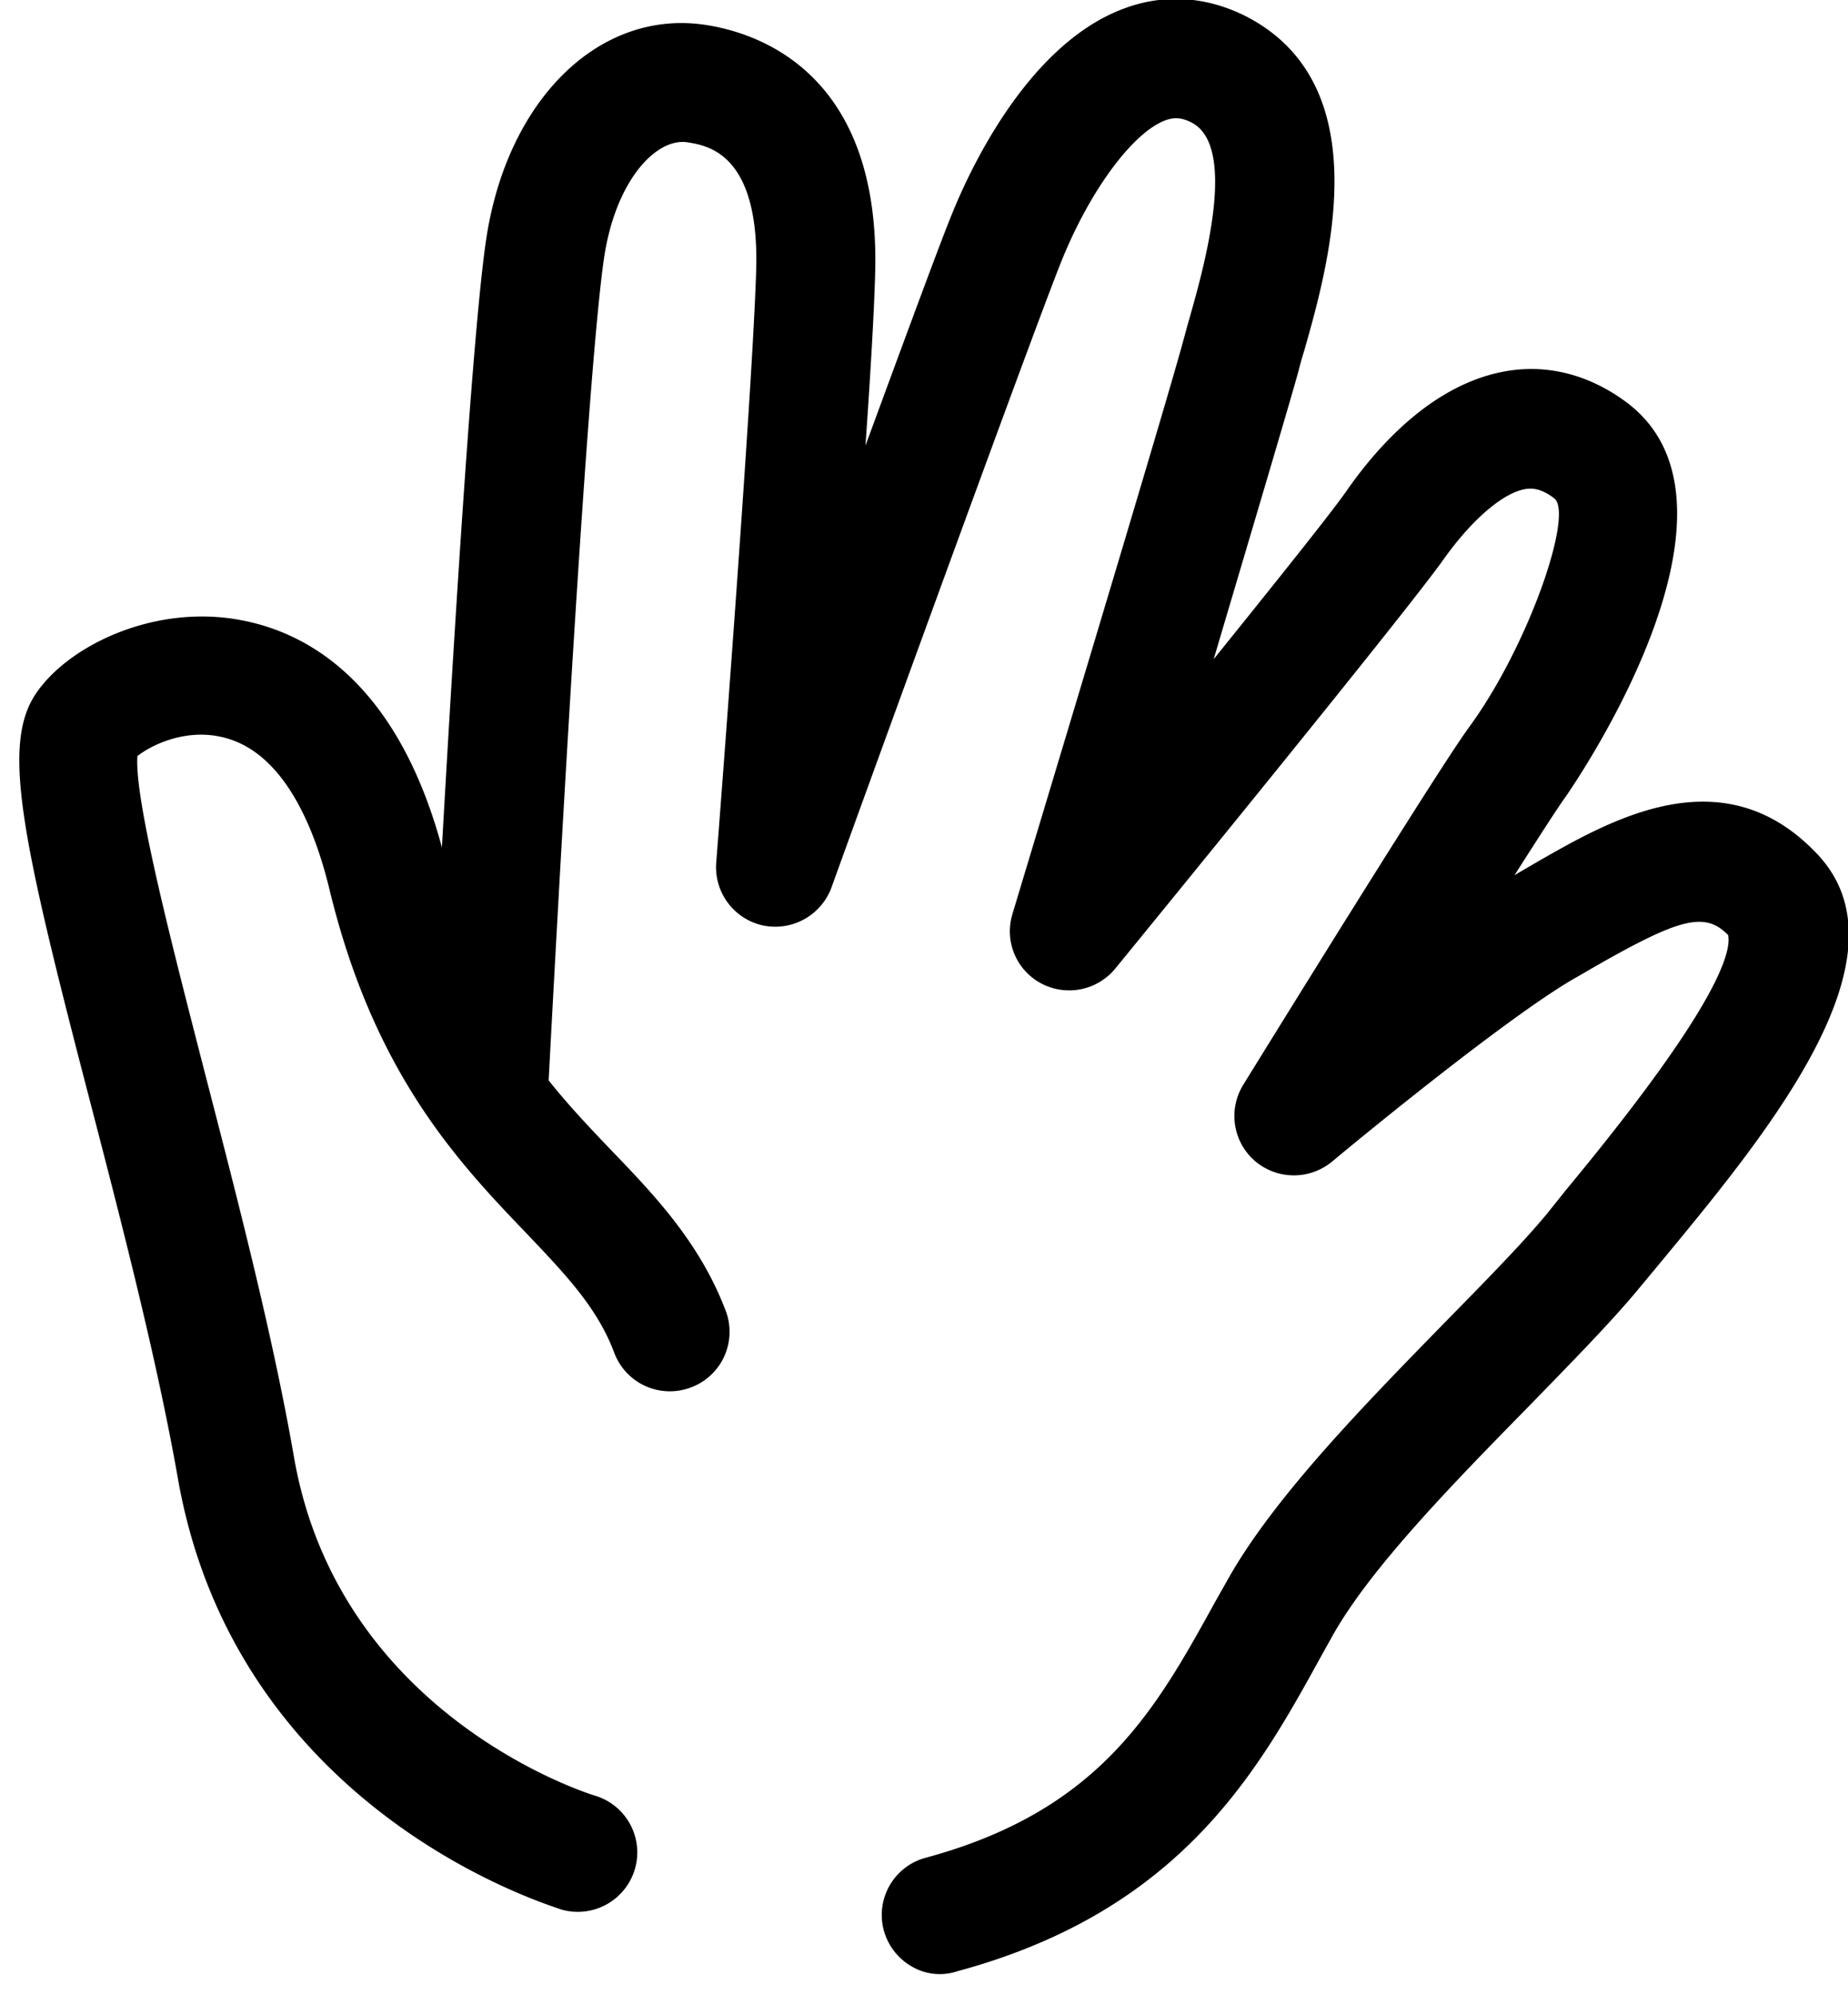 <svg width="63" height="68" fill="none" xmlns="http://www.w3.org/2000/svg"><path d="M14.957 63.124c-3.367-2.042-7.705-5.94-8.895-12.753-.72-4.085-1.926-8.73-2.991-12.831-2.38-9.136-3.038-12.239-1.8-13.97 1.158-1.636 4.086-2.993 6.968-2.431 2.38.452 5.512 2.276 6.968 8.294 1.253 5.176 3.492 7.53 5.653 9.79 1.488 1.544 3.007 3.15 3.884 5.458a2.023 2.023 0 01-1.19 2.603 2.024 2.024 0 01-2.615-1.185c-.58-1.543-1.66-2.666-3.023-4.1-2.302-2.401-5.152-5.41-6.67-11.63-.517-2.168-1.598-4.85-3.775-5.27-1.237-.25-2.364.327-2.787.67-.11 1.497 1.221 6.595 2.286 10.742 1.08 4.178 2.318 8.918 3.054 13.158 1.55 8.872 10.147 11.49 10.241 11.522a2.018 2.018 0 011.378 2.51 2.03 2.03 0 01-2.52 1.372c-.157-.062-1.958-.608-4.166-1.949z" fill="#000"/><path d="M31.04 66.993a2.035 2.035 0 01-.909-1.201 2.018 2.018 0 011.425-2.479c5.951-1.606 7.846-5.051 9.866-8.715l.423-.748c1.566-2.807 4.682-5.987 7.423-8.793 1.362-1.388 2.646-2.698 3.46-3.68l.674-.842c5.026-6.064 5.637-8.029 5.512-8.668-.783-.795-1.613-.593-4.463 1.029l-.673.39c-2.067 1.153-6.734 4.942-8.363 6.298a2.042 2.042 0 01-2.63-.015 2.025 2.025 0 01-.408-2.588c.674-1.092 6.609-10.696 7.69-12.177 2.05-2.79 3.601-7.327 2.912-7.826-.454-.343-.752-.343-.971-.312-.767.125-1.832 1.045-2.787 2.385-1.284 1.825-10.79 13.455-11.197 13.954a2.034 2.034 0 01-2.521.514 2.01 2.01 0 01-.987-2.37c.047-.17 5.2-17.211 5.826-19.55.062-.218.125-.468.203-.733.501-1.761 1.676-5.924.047-6.704-.313-.155-.564-.171-.861-.062-1.096.405-2.537 2.339-3.508 4.708-.94 2.292-7.814 21.25-7.877 21.438a2.045 2.045 0 01-2.333 1.294 2.033 2.033 0 01-1.597-2.136c.015-.156 1.237-15.98 1.362-20.175.125-4.022-1.676-4.271-2.349-4.38-1.065-.157-2.443 1.309-2.834 3.928-.69 4.662-1.91 28.469-1.926 28.703a2.027 2.027 0 01-2.13 1.917c-1.128-.062-1.99-1.013-1.926-2.12.047-.982 1.237-24.244 1.957-29.092.705-4.77 3.837-7.858 7.438-7.343 1.817.265 6.03 1.621 5.826 8.496-.032 1.232-.157 3.4-.329 5.847 1.378-3.742 2.584-7.016 2.96-7.92.689-1.7 2.662-5.784 5.84-6.969 1.363-.515 2.788-.421 4.12.234 4.619 2.323 2.88 8.466 2.035 11.428-.078.25-.14.467-.188.67-.313 1.138-1.613 5.504-2.897 9.838 2.161-2.682 4.072-5.067 4.541-5.753 1.144-1.637 3.023-3.664 5.466-4.07 1.409-.233 2.818.141 4.056 1.06 4.854 3.602-2.005 13.362-2.068 13.456-.25.343-.892 1.34-1.738 2.666.063-.032.126-.078.188-.11l.642-.374c2.506-1.434 6.311-3.601 9.49-.234 3.304 3.493-1.723 9.542-5.387 13.97l-.673.81c-.924 1.123-2.271 2.495-3.696 3.96-2.568 2.62-5.481 5.582-6.78 7.92l-.408.733c-2.114 3.835-4.745 8.622-12.371 10.68a1.887 1.887 0 01-1.597-.188z" fill="#000"/></svg>